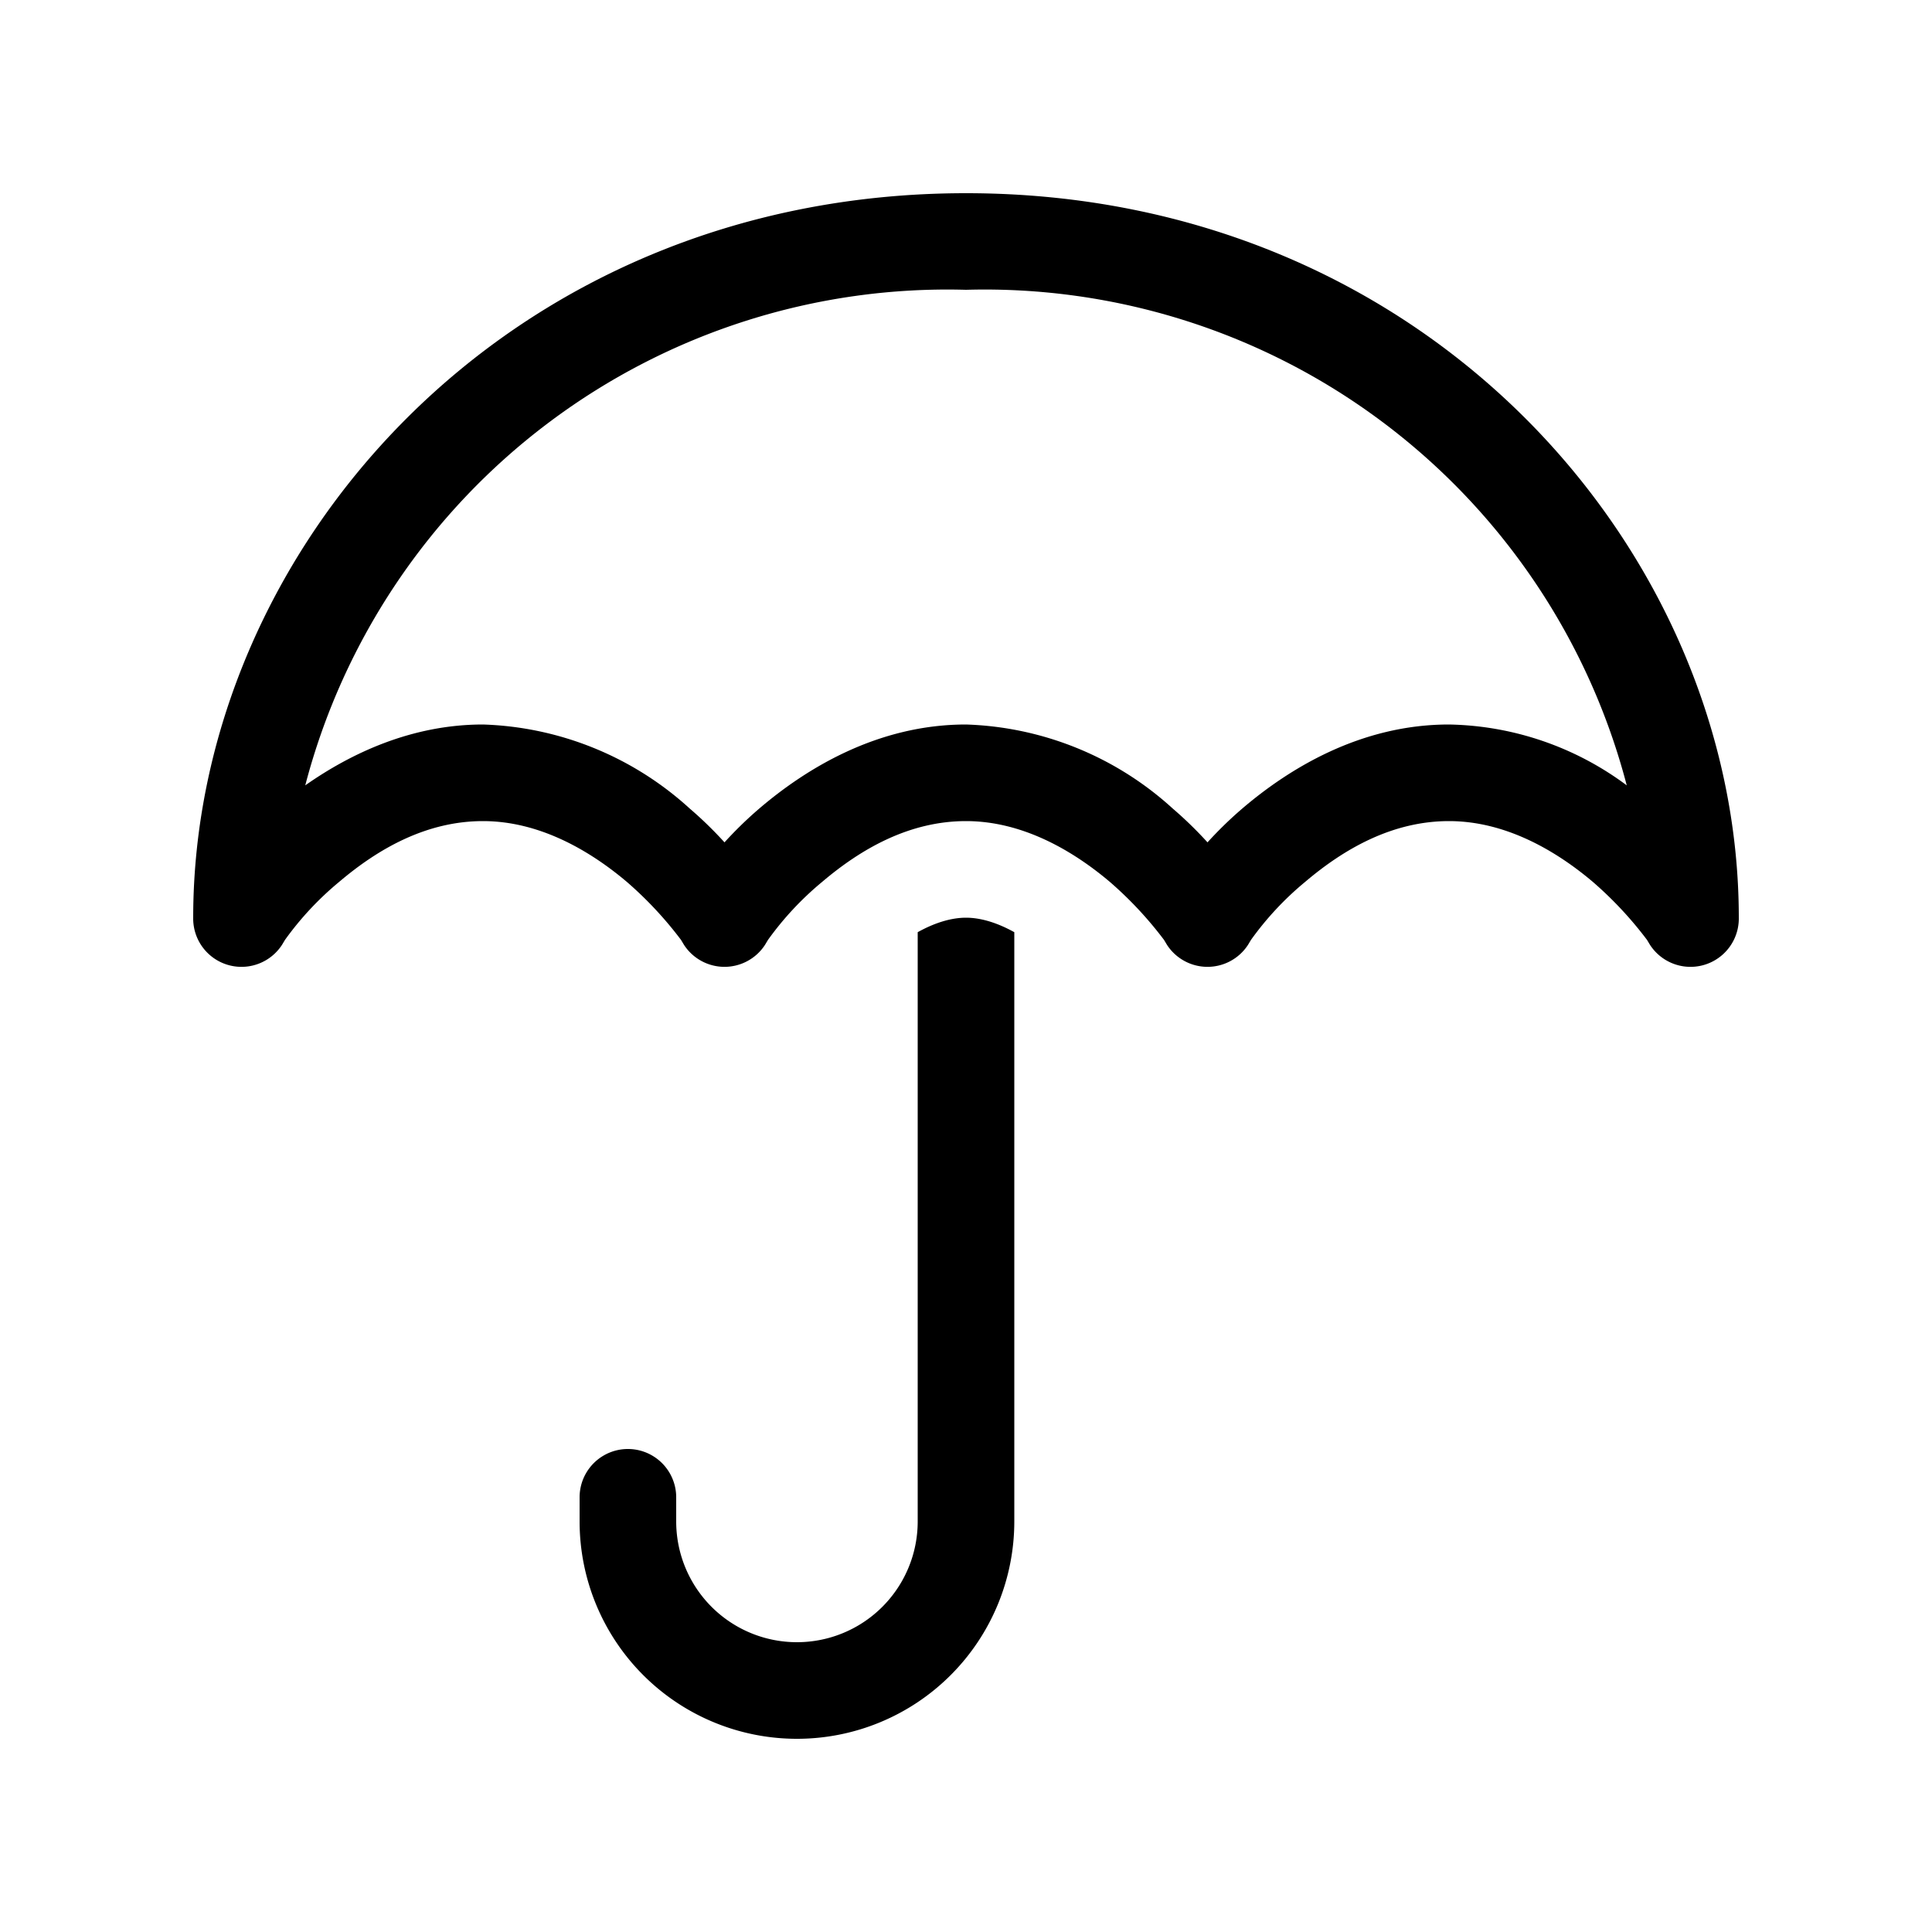 <svg width="20" height="20" viewBox="0 0 20 20" xmlns="http://www.w3.org/2000/svg"><path d="M8.51 9.13c.4-.34.9-.63 1.49-.63.58 0 1.1.3 1.49.63a3.88 3.88 0 0 1 .56.6l.03.05a.5.5 0 0 0 .84 0l.03-.05a3.18 3.18 0 0 1 .56-.6c.4-.34.9-.63 1.49-.63.58 0 1.1.3 1.49.63a3.88 3.88 0 0 1 .56.6l.03.05A.5.5 0 0 0 18 9.5C18 5.72 14.78 2 10 2 5.22 2 2 5.72 2 9.5a.5.5 0 0 0 .92.28l.03-.05a3.2 3.2 0 0 1 .56-.6c.4-.34.9-.63 1.49-.63.58 0 1.1.3 1.49.63a3.88 3.88 0 0 1 .56.6l.03.05a.5.5 0 0 0 .84 0l.03-.05a3.2 3.2 0 0 1 .56-.6Zm-5.35-1A6.87 6.87 0 0 1 10 3a6.87 6.87 0 0 1 6.84 5.13A3.17 3.17 0 0 0 15 7.5c-.92 0-1.66.46-2.14.87-.14.12-.26.24-.36.35-.1-.11-.22-.23-.36-.35A3.33 3.33 0 0 0 10 7.5c-.92 0-1.66.46-2.14.87-.14.12-.26.24-.36.35-.1-.11-.22-.23-.36-.35A3.33 3.33 0 0 0 5 7.5c-.74 0-1.37.3-1.84.63ZM10 9.5c-.15 0-.32.05-.5.15v6.1a1.25 1.25 0 1 1-2.5 0v-.25a.5.5 0 0 0-1 0v.25a2.25 2.25 0 0 0 4.5 0v-6.1c-.18-.1-.35-.15-.5-.15Z"/></svg>